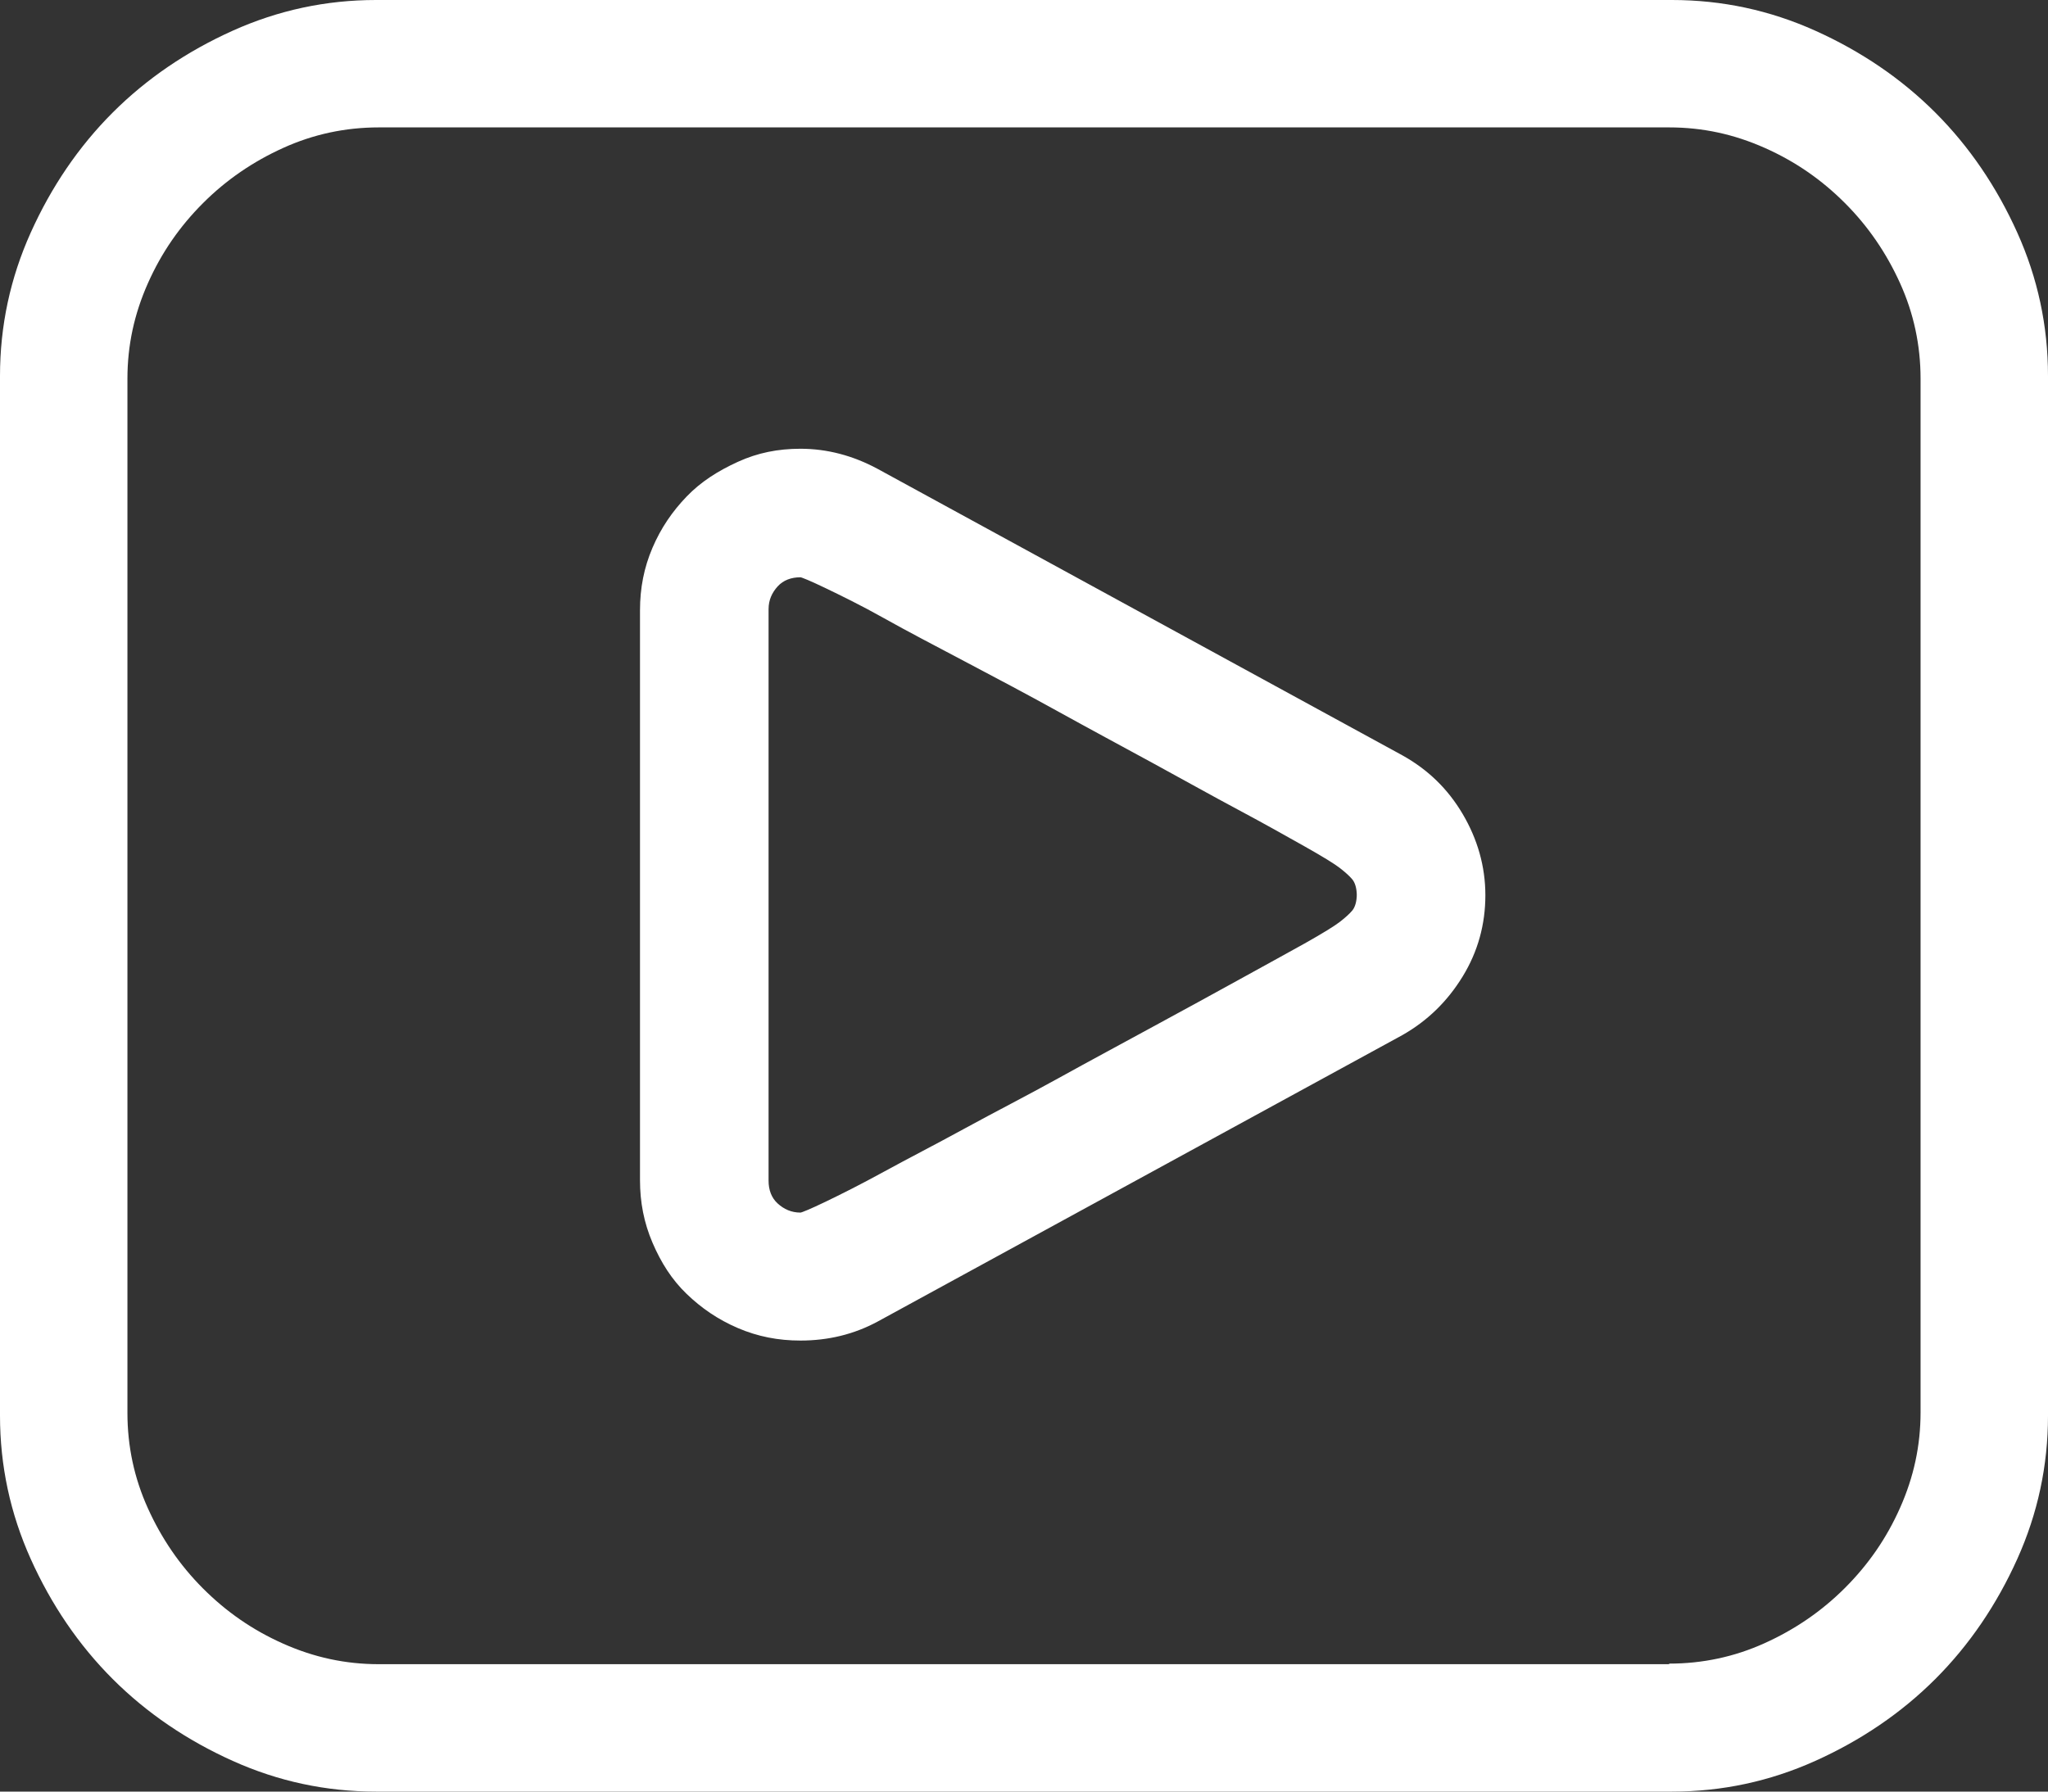 <?xml version="1.0" encoding="UTF-8"?>
<svg id="_图层_2" data-name="图层 2" xmlns="http://www.w3.org/2000/svg" viewBox="0 0 36 31.5">
  <rect x="0" y="0" width="36" height="31.5" fill="#333333" stroke="none"/>
  <defs>
    <style>
      .cls-1 {
        fill: #fff;
      }
    </style>
  </defs>
  <g id="_图层_1-2" data-name="图层 1">
    <path class="cls-1" d="m6.61,31.5c-.88,0-1.72-.18-2.52-.54s-1.51-.84-2.11-1.44-1.08-1.31-1.44-2.11-.54-1.64-.54-2.52V6.61c0-.88.18-1.72.54-2.52s.84-1.51,1.44-2.11,1.31-1.08,2.11-1.44,1.64-.54,2.52-.54h22.78c.88,0,1.72.18,2.52.54s1.51.84,2.11,1.44,1.08,1.31,1.44,2.11.54,1.64.54,2.52v18.28c0,.88-.18,1.72-.54,2.52s-.84,1.51-1.44,2.11-1.31,1.08-2.11,1.44-1.64.54-2.52.54H6.61Zm22.73-2.25c.59,0,1.15-.12,1.68-.36s1-.56,1.41-.97.73-.87.97-1.41.36-1.09.36-1.68V6.66c0-.59-.12-1.15-.36-1.68s-.56-1-.97-1.41-.87-.73-1.41-.97-1.09-.36-1.68-.36H6.66c-.59,0-1.15.12-1.68.36s-1,.56-1.41.97-.73.87-.97,1.41-.36,1.09-.36,1.68v18.18c0,.59.12,1.15.36,1.68s.56,1,.97,1.41.87.73,1.41.97,1.09.36,1.68.36h22.68Zm-18.09-8.47v-10.05c0-.39.07-.75.22-1.1.15-.35.35-.64.6-.9s.55-.45.9-.61.71-.23,1.1-.23c.47,0,.92.12,1.35.35l9.23,5.04c.45.25.8.59,1.06,1.03s.4.92.4,1.43-.13.99-.4,1.43-.62.78-1.06,1.03l-9.23,5.04c-.41.22-.86.33-1.35.33-.39,0-.75-.07-1.1-.22s-.64-.35-.9-.6-.45-.55-.6-.9-.22-.71-.22-1.1Zm12.6-5.03c0-.13-.03-.23-.08-.29s-.13-.13-.22-.2-.3-.2-.62-.38-.71-.4-1.16-.64-.95-.52-1.5-.82-1.11-.6-1.67-.91-1.11-.6-1.64-.88-1.01-.53-1.42-.76-.76-.4-1.03-.53-.42-.19-.44-.19c-.16,0-.3.05-.4.16s-.16.24-.16.4v10.05c0,.16.05.3.16.4s.24.16.4.16c.02,0,.17-.06.44-.19s.61-.3,1.03-.53.89-.47,1.42-.76,1.08-.57,1.64-.88,1.12-.61,1.67-.91,1.05-.57,1.5-.82.84-.46,1.16-.64.53-.31.62-.38.17-.14.22-.2.08-.16.08-.29Z"/>
  </g>
</svg>